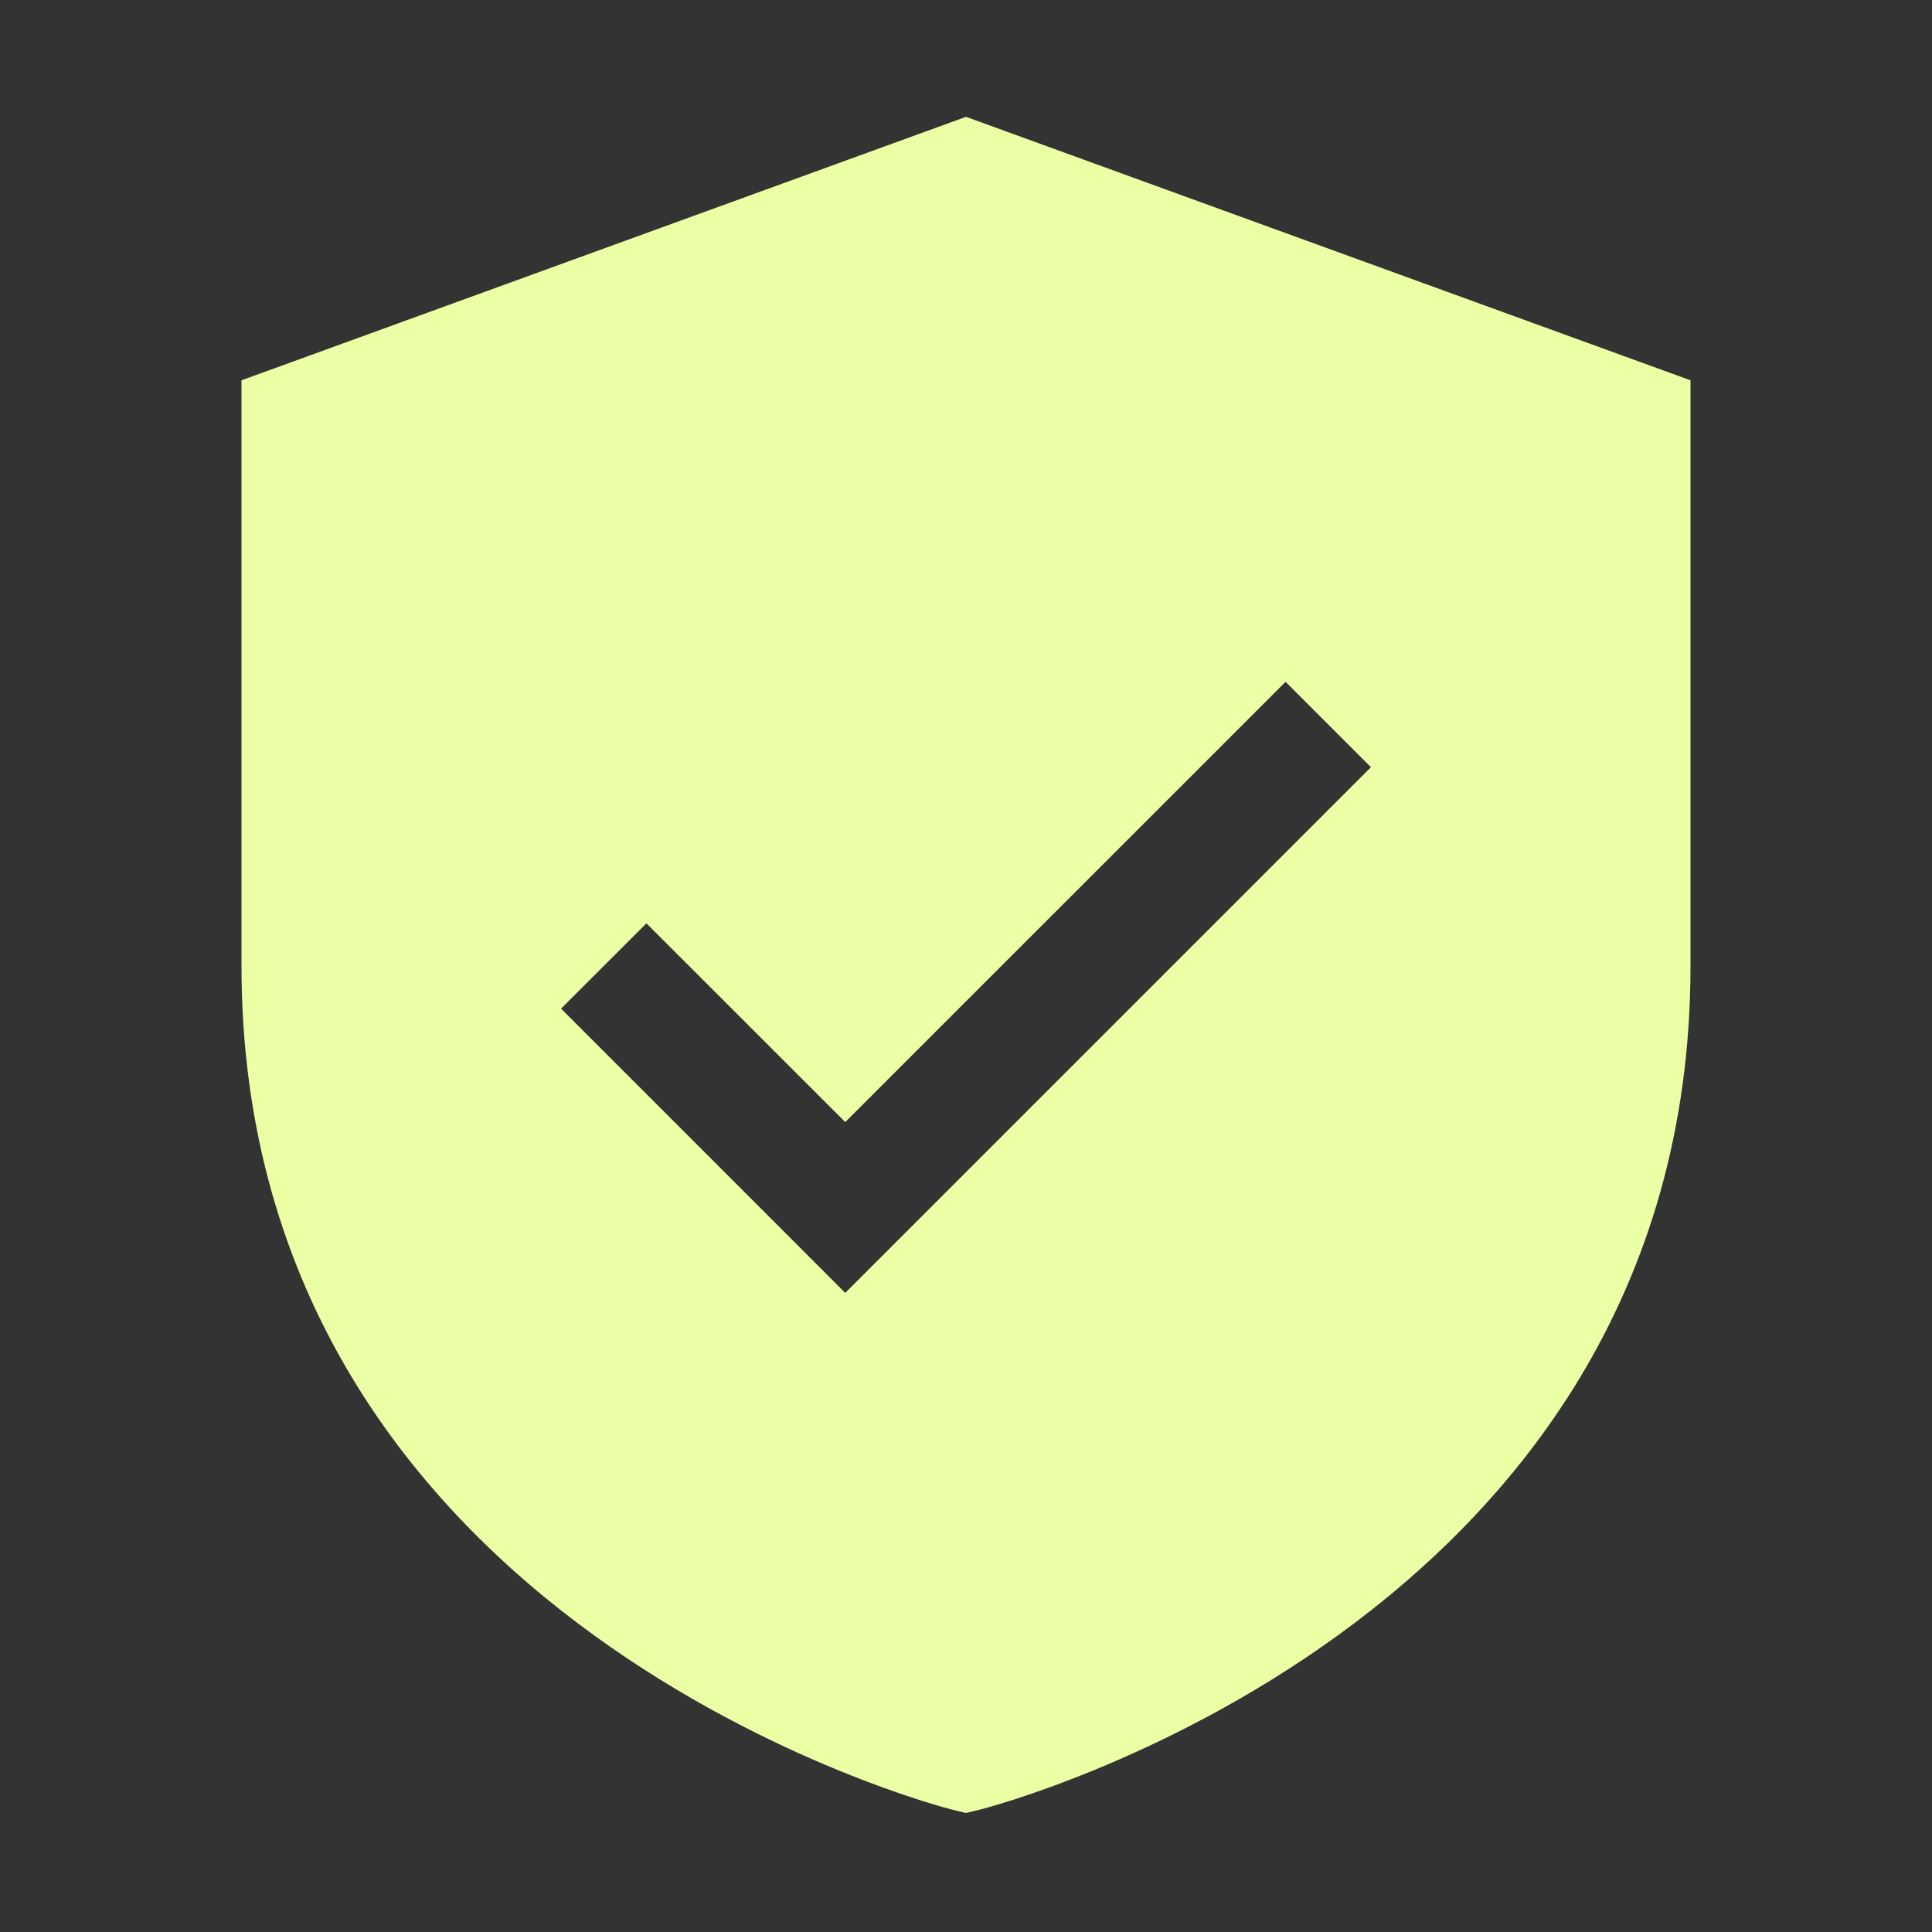 <svg width="32" height="32" viewBox="0 0 32 32" fill="none" xmlns="http://www.w3.org/2000/svg">
<rect x="0" y="0" width="32" height="32" fill="#333333" stroke="none"/>
<path d="M16 1.935L4 6.299V15.999C4 26.96 15.645 29.942 15.762 29.971L16 30.029L16.238 29.971C16.355 29.942 28 26.96 28 15.999V6.299L16 1.935ZM14 21.414L9.293 16.706L10.707 15.293L14 18.585L21.293 11.293L22.707 12.707L14 21.414Z" fill="#EBFFA4"/>
</svg>
